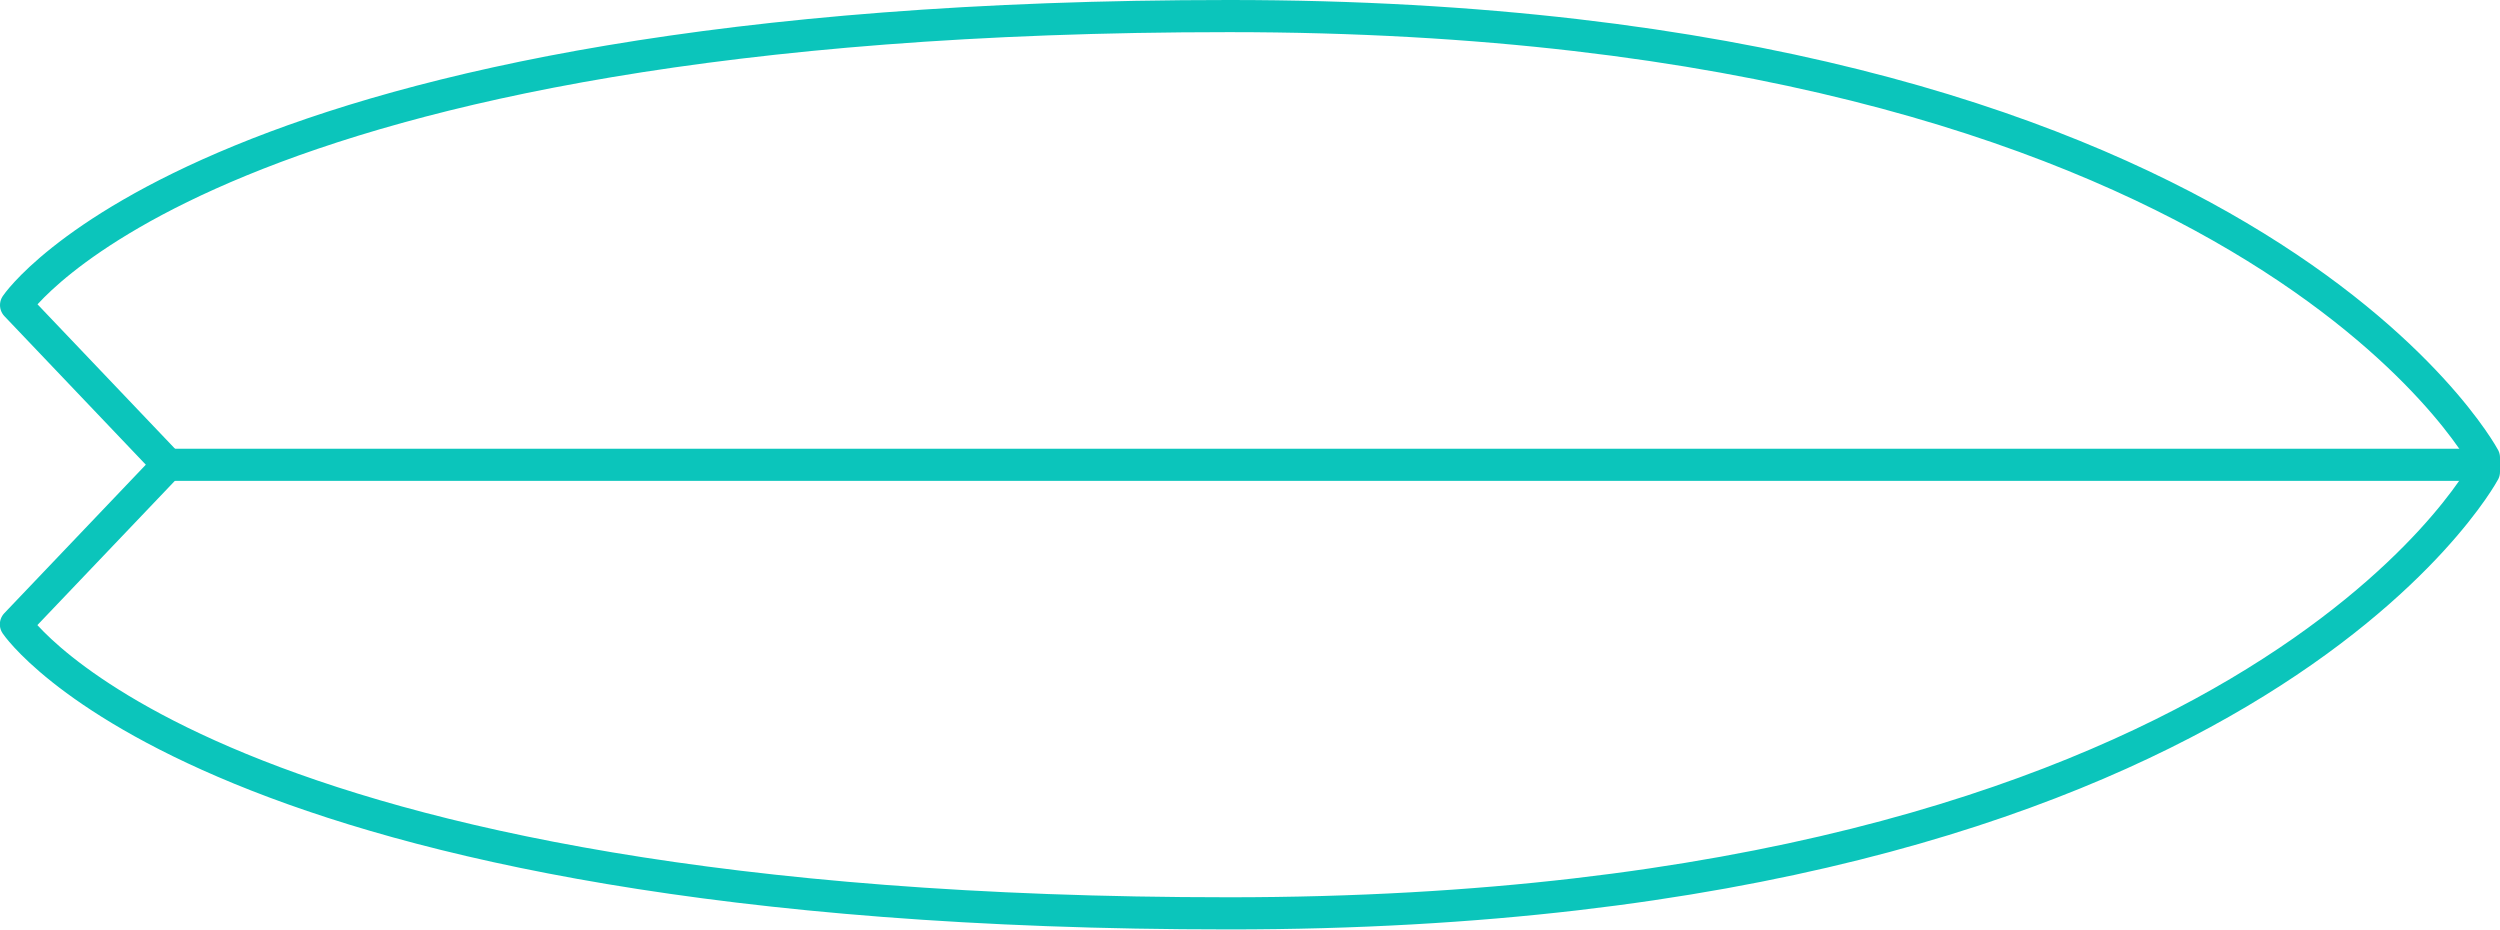 <?xml version="1.0" encoding="UTF-8"?>
<svg id="Layer_2" data-name="Layer 2" xmlns="http://www.w3.org/2000/svg" width="163.3" height="60.72" viewBox="0 0 163.3 60.72">
  <defs>
    <style>
      .cls-1 {
        fill: none;
        stroke: #0bc5bb;
        stroke-linecap: round;
        stroke-linejoin: round;
        stroke-width: 2.1px;
      }
    </style>
  </defs>
  <g id="Layer_1-2" data-name="Layer 1">
    <g>
      <path class="cls-1" d="m10.98,30.36L1.05,19.93S13.72,1.05,80.28,1.05s81.97,28.84,81.97,28.84v.93s-15.4,28.84-81.97,28.84c-66.57,0-79.24-18.88-79.24-18.88l9.94-10.43Z"/>
      <line class="cls-1" x1="10.98" y1="30.36" x2="162.25" y2="30.36"/>
    </g>
  </g>
</svg>